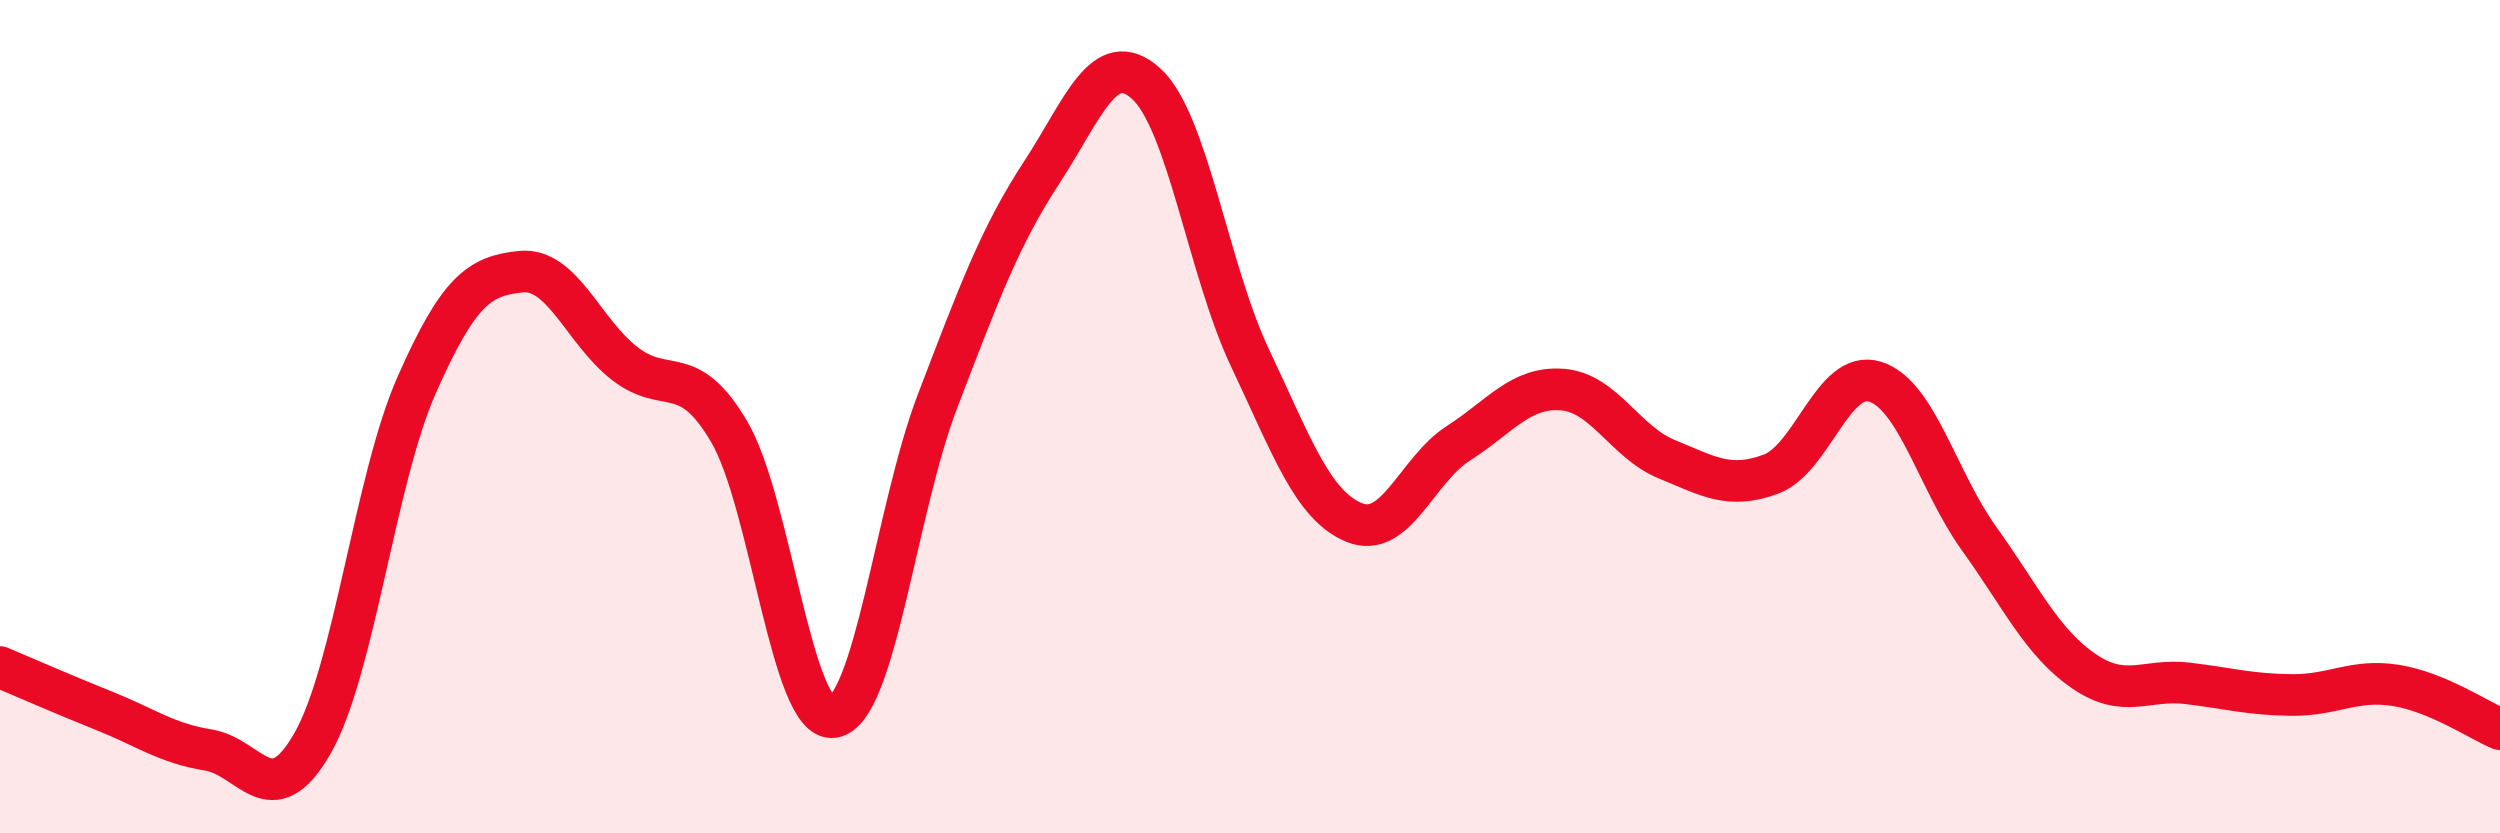 
    <svg width="60" height="20" viewBox="0 0 60 20" xmlns="http://www.w3.org/2000/svg">
      <path
        d="M 0,16.01 C 0.5,16.22 1.5,16.66 2.5,17.06 C 3.5,17.46 4,17.84 5,18 C 6,18.16 6.5,19.59 7.5,17.84 C 8.5,16.09 9,11.5 10,9.24 C 11,6.98 11.5,6.62 12.5,6.52 C 13.5,6.42 14,7.96 15,8.73 C 16,9.5 16.5,8.66 17.5,10.36 C 18.5,12.06 19,17.36 20,17.21 C 21,17.06 21.5,12.24 22.5,9.63 C 23.5,7.02 24,5.67 25,4.14 C 26,2.61 26.5,1.11 27.5,2 C 28.5,2.89 29,6.48 30,8.59 C 31,10.7 31.5,12.13 32.5,12.54 C 33.5,12.95 34,11.28 35,10.64 C 36,10 36.5,9.27 37.5,9.35 C 38.5,9.43 39,10.61 40,11.02 C 41,11.43 41.5,11.75 42.5,11.38 C 43.5,11.01 44,8.85 45,9.16 C 46,9.47 46.5,11.54 47.5,12.93 C 48.5,14.32 49,15.41 50,16.1 C 51,16.79 51.5,16.28 52.5,16.4 C 53.5,16.52 54,16.67 55,16.68 C 56,16.69 56.5,16.29 57.5,16.45 C 58.5,16.61 59.5,17.29 60,17.5L60 20L0 20Z"
        fill="#EB0A25"
        opacity="0.1"
        stroke-linecap="round"
        stroke-linejoin="round"
      />
      <path
        d="M 0,16.01 C 0.5,16.22 1.5,16.66 2.5,17.06 C 3.5,17.46 4,17.84 5,18 C 6,18.16 6.5,19.59 7.5,17.84 C 8.5,16.09 9,11.5 10,9.24 C 11,6.98 11.5,6.62 12.5,6.52 C 13.5,6.42 14,7.96 15,8.73 C 16,9.5 16.5,8.66 17.5,10.36 C 18.5,12.06 19,17.36 20,17.21 C 21,17.06 21.5,12.24 22.5,9.63 C 23.5,7.02 24,5.67 25,4.14 C 26,2.61 26.5,1.11 27.5,2 C 28.5,2.89 29,6.48 30,8.59 C 31,10.7 31.5,12.13 32.5,12.54 C 33.5,12.95 34,11.28 35,10.64 C 36,10 36.5,9.27 37.5,9.35 C 38.5,9.43 39,10.61 40,11.02 C 41,11.43 41.5,11.75 42.5,11.38 C 43.5,11.01 44,8.85 45,9.16 C 46,9.47 46.5,11.54 47.5,12.93 C 48.5,14.32 49,15.41 50,16.1 C 51,16.79 51.5,16.28 52.5,16.4 C 53.5,16.52 54,16.67 55,16.68 C 56,16.69 56.5,16.29 57.5,16.45 C 58.5,16.61 59.5,17.29 60,17.5"
        stroke="#EB0A25"
        stroke-width="1"
        fill="none"
        stroke-linecap="round"
        stroke-linejoin="round"
      />
    </svg>
  